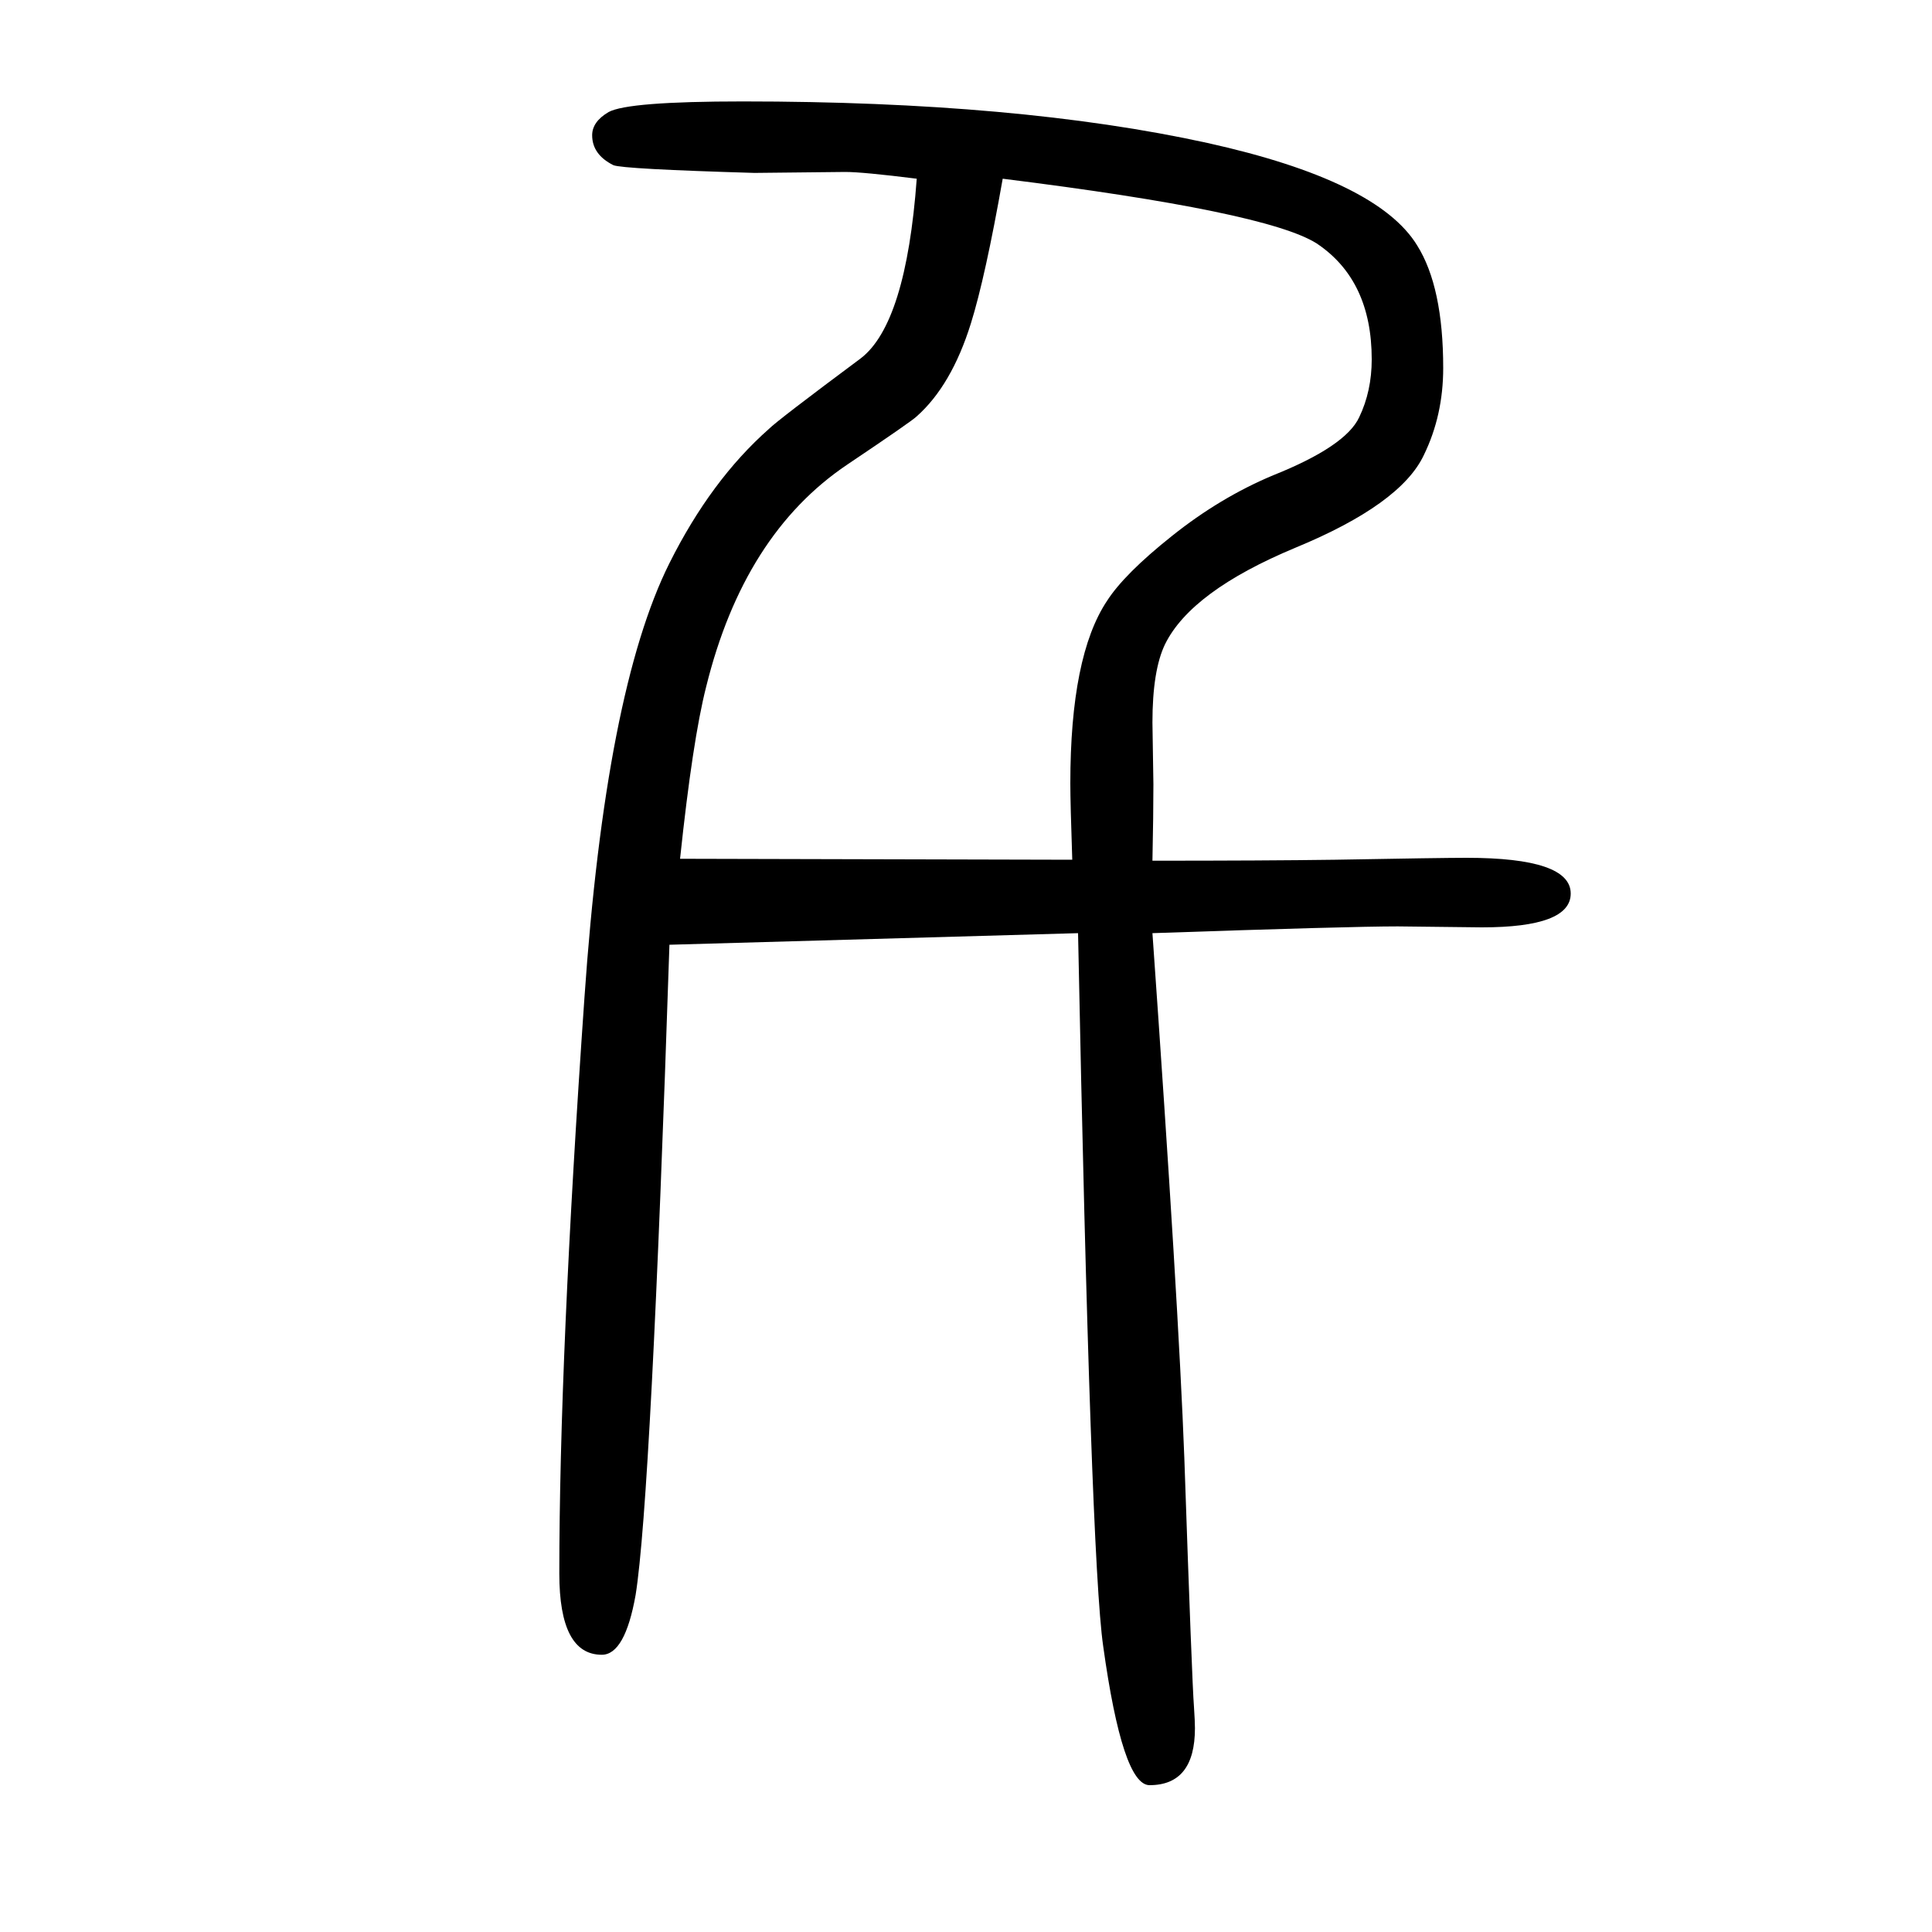 <svg xmlns="http://www.w3.org/2000/svg" xmlns:xlink="http://www.w3.org/1999/xlink" height="100" width="100" version="1.1"><path d="M949 1465q-56 7 -74 7l-94 -1q-136 4 -146 8q-22 11 -22 31q0 14 17 24q20 11 139 11q285 0 481 -43q176 -39 217 -106q27 -43 27 -127q0 -49 -20 -90q-24 -51 -133 -96q-108 -45 -135 -100q-13 -27 -13 -81l1 -64q0 -31 -1 -79q117 0 189 1q111 2 136 2q108 0 108 -37
q0 -35 -92 -35l-87 1q-50 0 -254 -7q27 -383 33 -543q8 -233 10 -258q1 -15 1 -22q0 -59 -47 -59q-28 0 -48 144q-13 90 -26 738l-423 -12q-19 -573 -35 -673q-11 -62 -35 -62q-44 0 -44 84q0 223 26 596q22 318 88 450q43 86 103 139q9 9 95 73q47 36 58 186zM704 761
l406 -1q-2 59 -2 79q0 132 38 189q18 28 67 67q50 40 105 63q75 30 89 60q13 27 13 60q0 82 -57 120q-52 33 -325 67q-18 -102 -33 -150q-20 -64 -56 -96q-5 -5 -72 -50q-107 -72 -146 -230q-14 -55 -27 -178z" style="" transform="scale(0.05 -0.05) translate(0 -1650)"/></svg>